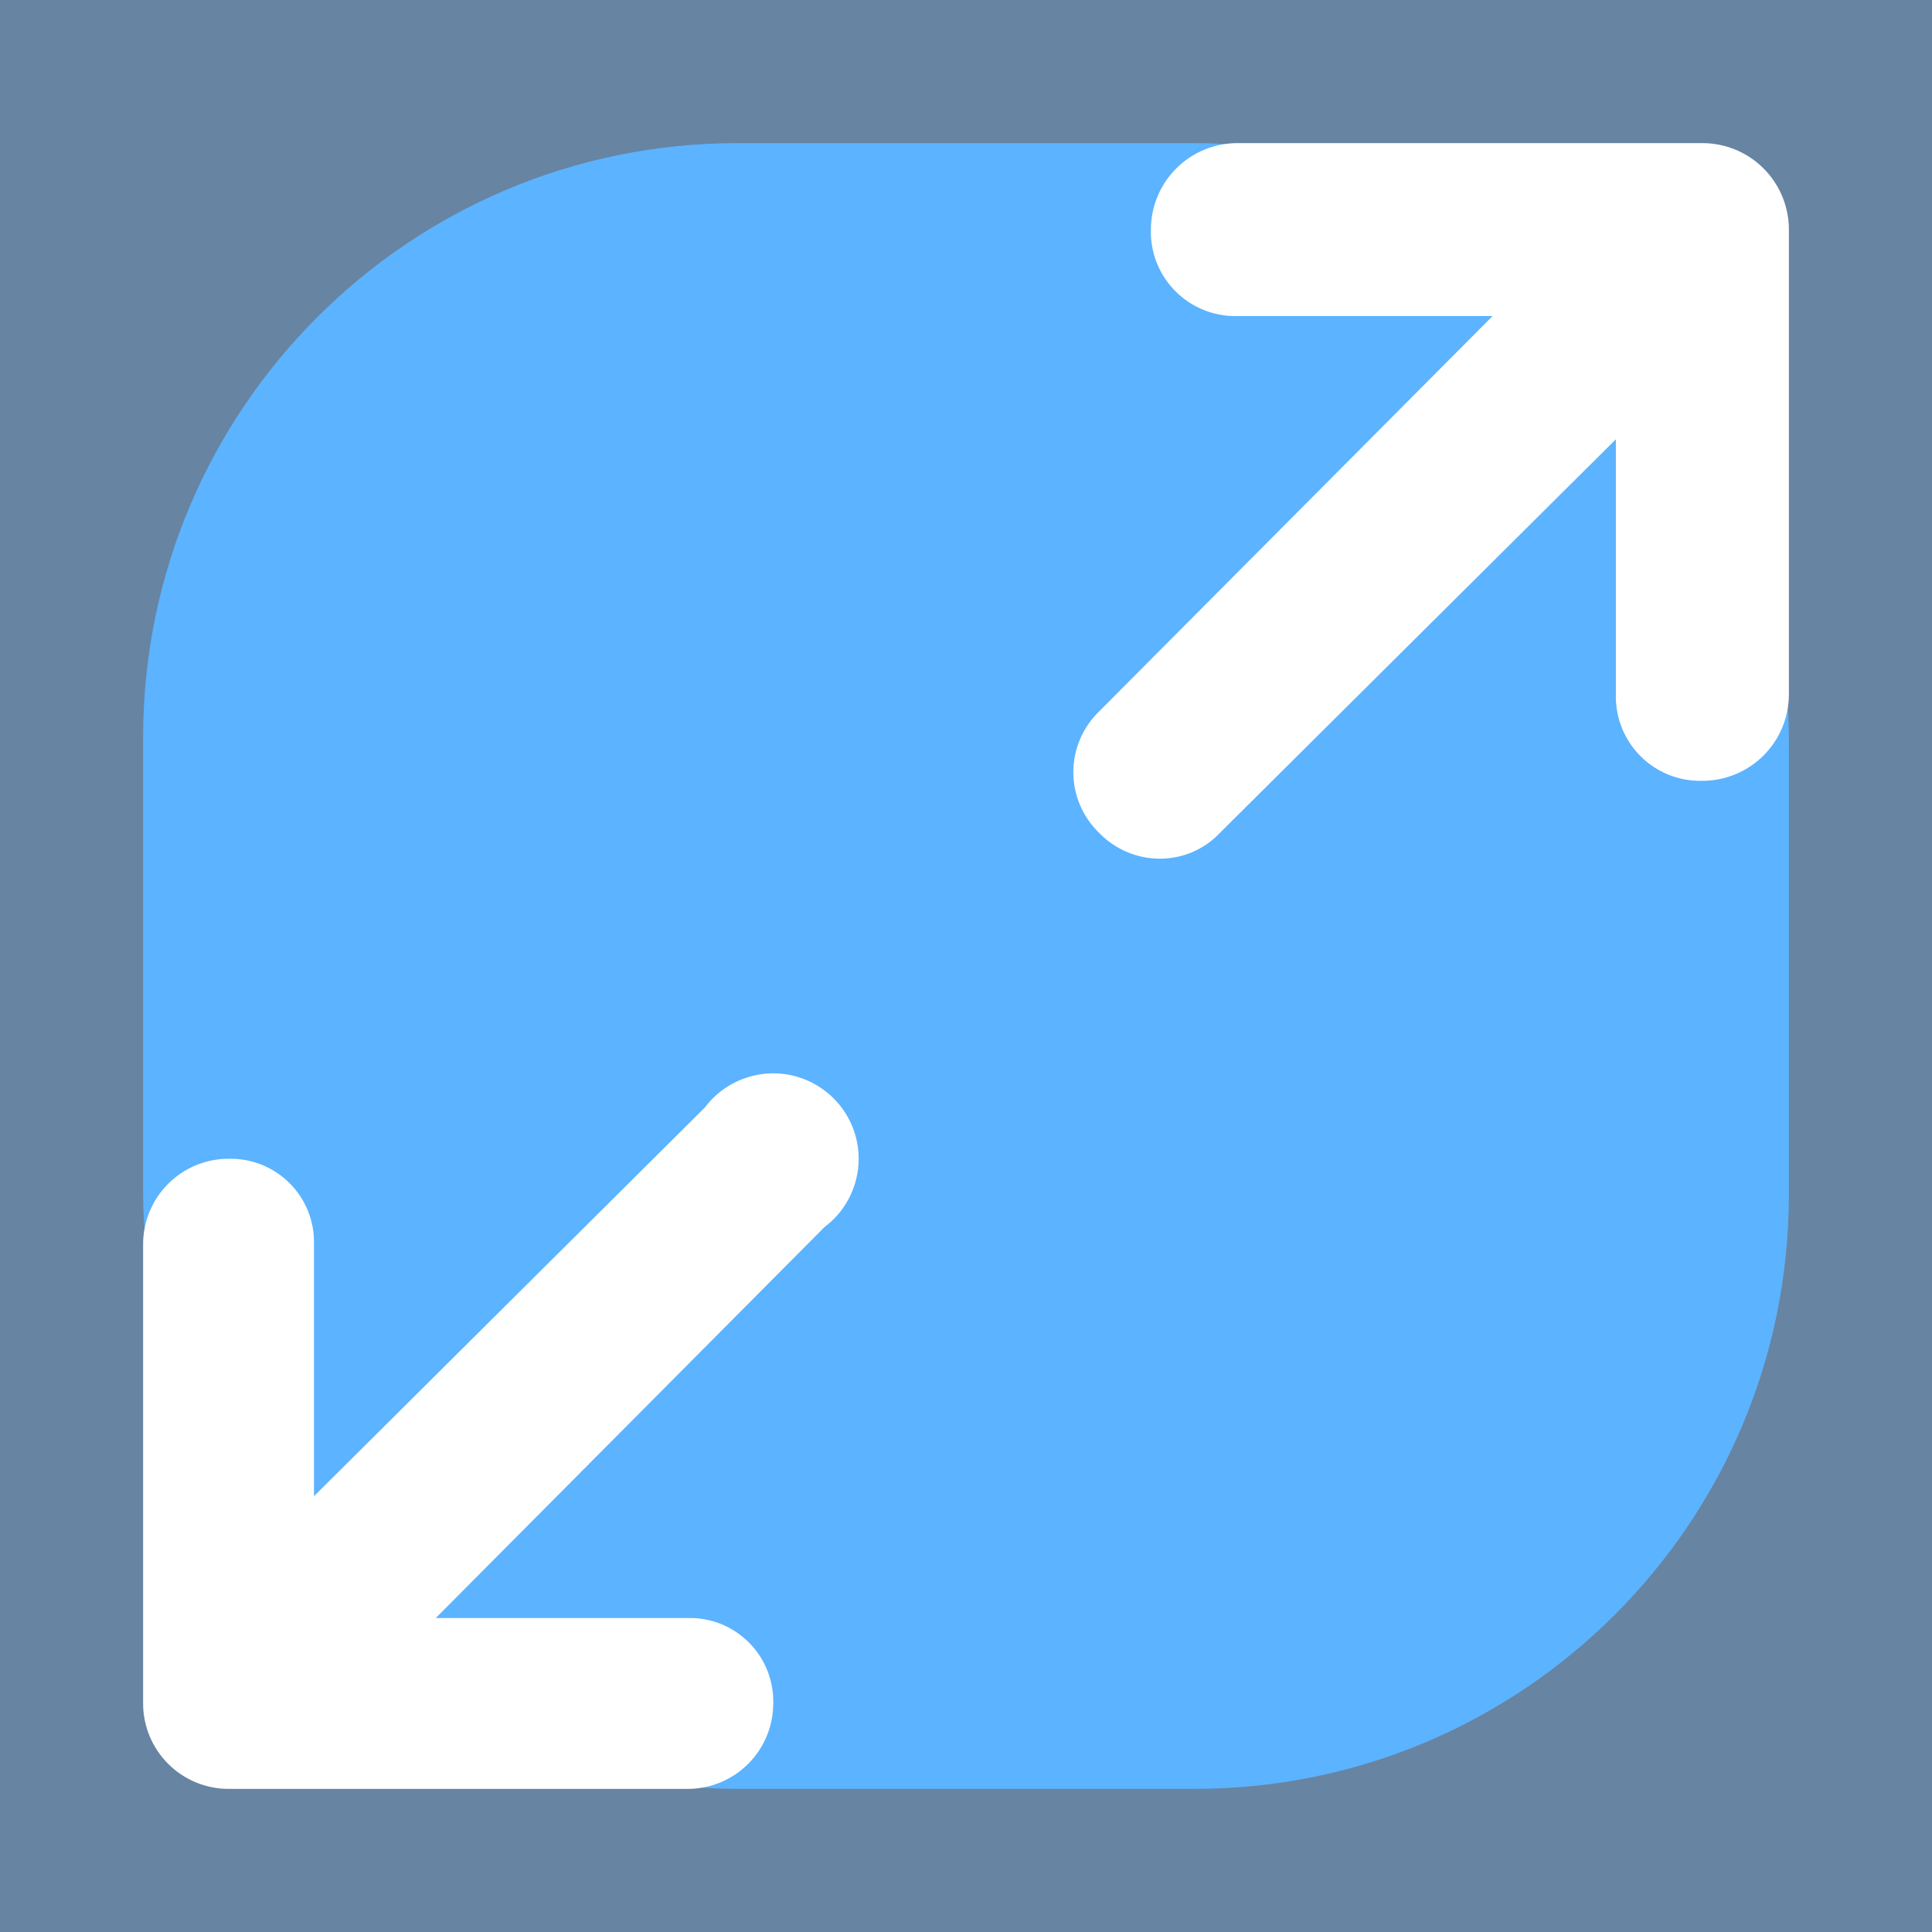 <svg width="27" height="27" viewBox="0 0 27 27" fill="none" xmlns="http://www.w3.org/2000/svg">
    <rect width="27" height="27" fill="#6784A2"/>
    <rect x="2" y="2" width="23" height="23" rx="8.307" fill="#5CB3FF"/>
    <path d="M23.791 2H17.293C16.972 2 16.665 2.127 16.438 2.354C16.211 2.581 16.084 2.888 16.084 3.209C16.075 3.532 16.2 3.844 16.429 4.072C16.657 4.301 16.97 4.425 17.293 4.417H20.859L15.358 9.945C15.129 10.167 15 10.473 15 10.791C15 11.11 15.129 11.415 15.358 11.637C15.58 11.868 15.885 11.999 16.205 12C16.525 12.002 16.832 11.871 17.051 11.637L22.582 6.139V9.704C22.574 10.027 22.698 10.339 22.927 10.568C23.155 10.796 23.468 10.921 23.791 10.912C24.112 10.912 24.419 10.785 24.646 10.558C24.873 10.332 25 10.024 25 9.704V3.208C25 2.888 24.873 2.581 24.646 2.354C24.419 2.127 24.112 2 23.791 2Z" fill="white"/>
    <path d="M9.85 15.478L4.388 20.91V17.388C4.396 17.069 4.273 16.76 4.047 16.535C3.822 16.309 3.513 16.186 3.194 16.194C2.877 16.194 2.574 16.32 2.35 16.544C2.126 16.768 2 17.071 2 17.388V23.806C2 24.123 2.126 24.426 2.35 24.65C2.574 24.874 2.877 25 3.194 25H9.612C9.928 25 10.232 24.874 10.456 24.65C10.68 24.426 10.806 24.123 10.806 23.806C10.814 23.487 10.691 23.178 10.465 22.953C10.239 22.727 9.931 22.604 9.612 22.612H6.09L11.522 17.149C11.799 16.942 11.972 16.624 11.997 16.279C12.022 15.934 11.895 15.595 11.65 15.35C11.405 15.105 11.066 14.978 10.721 15.003C10.376 15.028 10.058 15.201 9.85 15.478Z" fill="white"/>
</svg>
